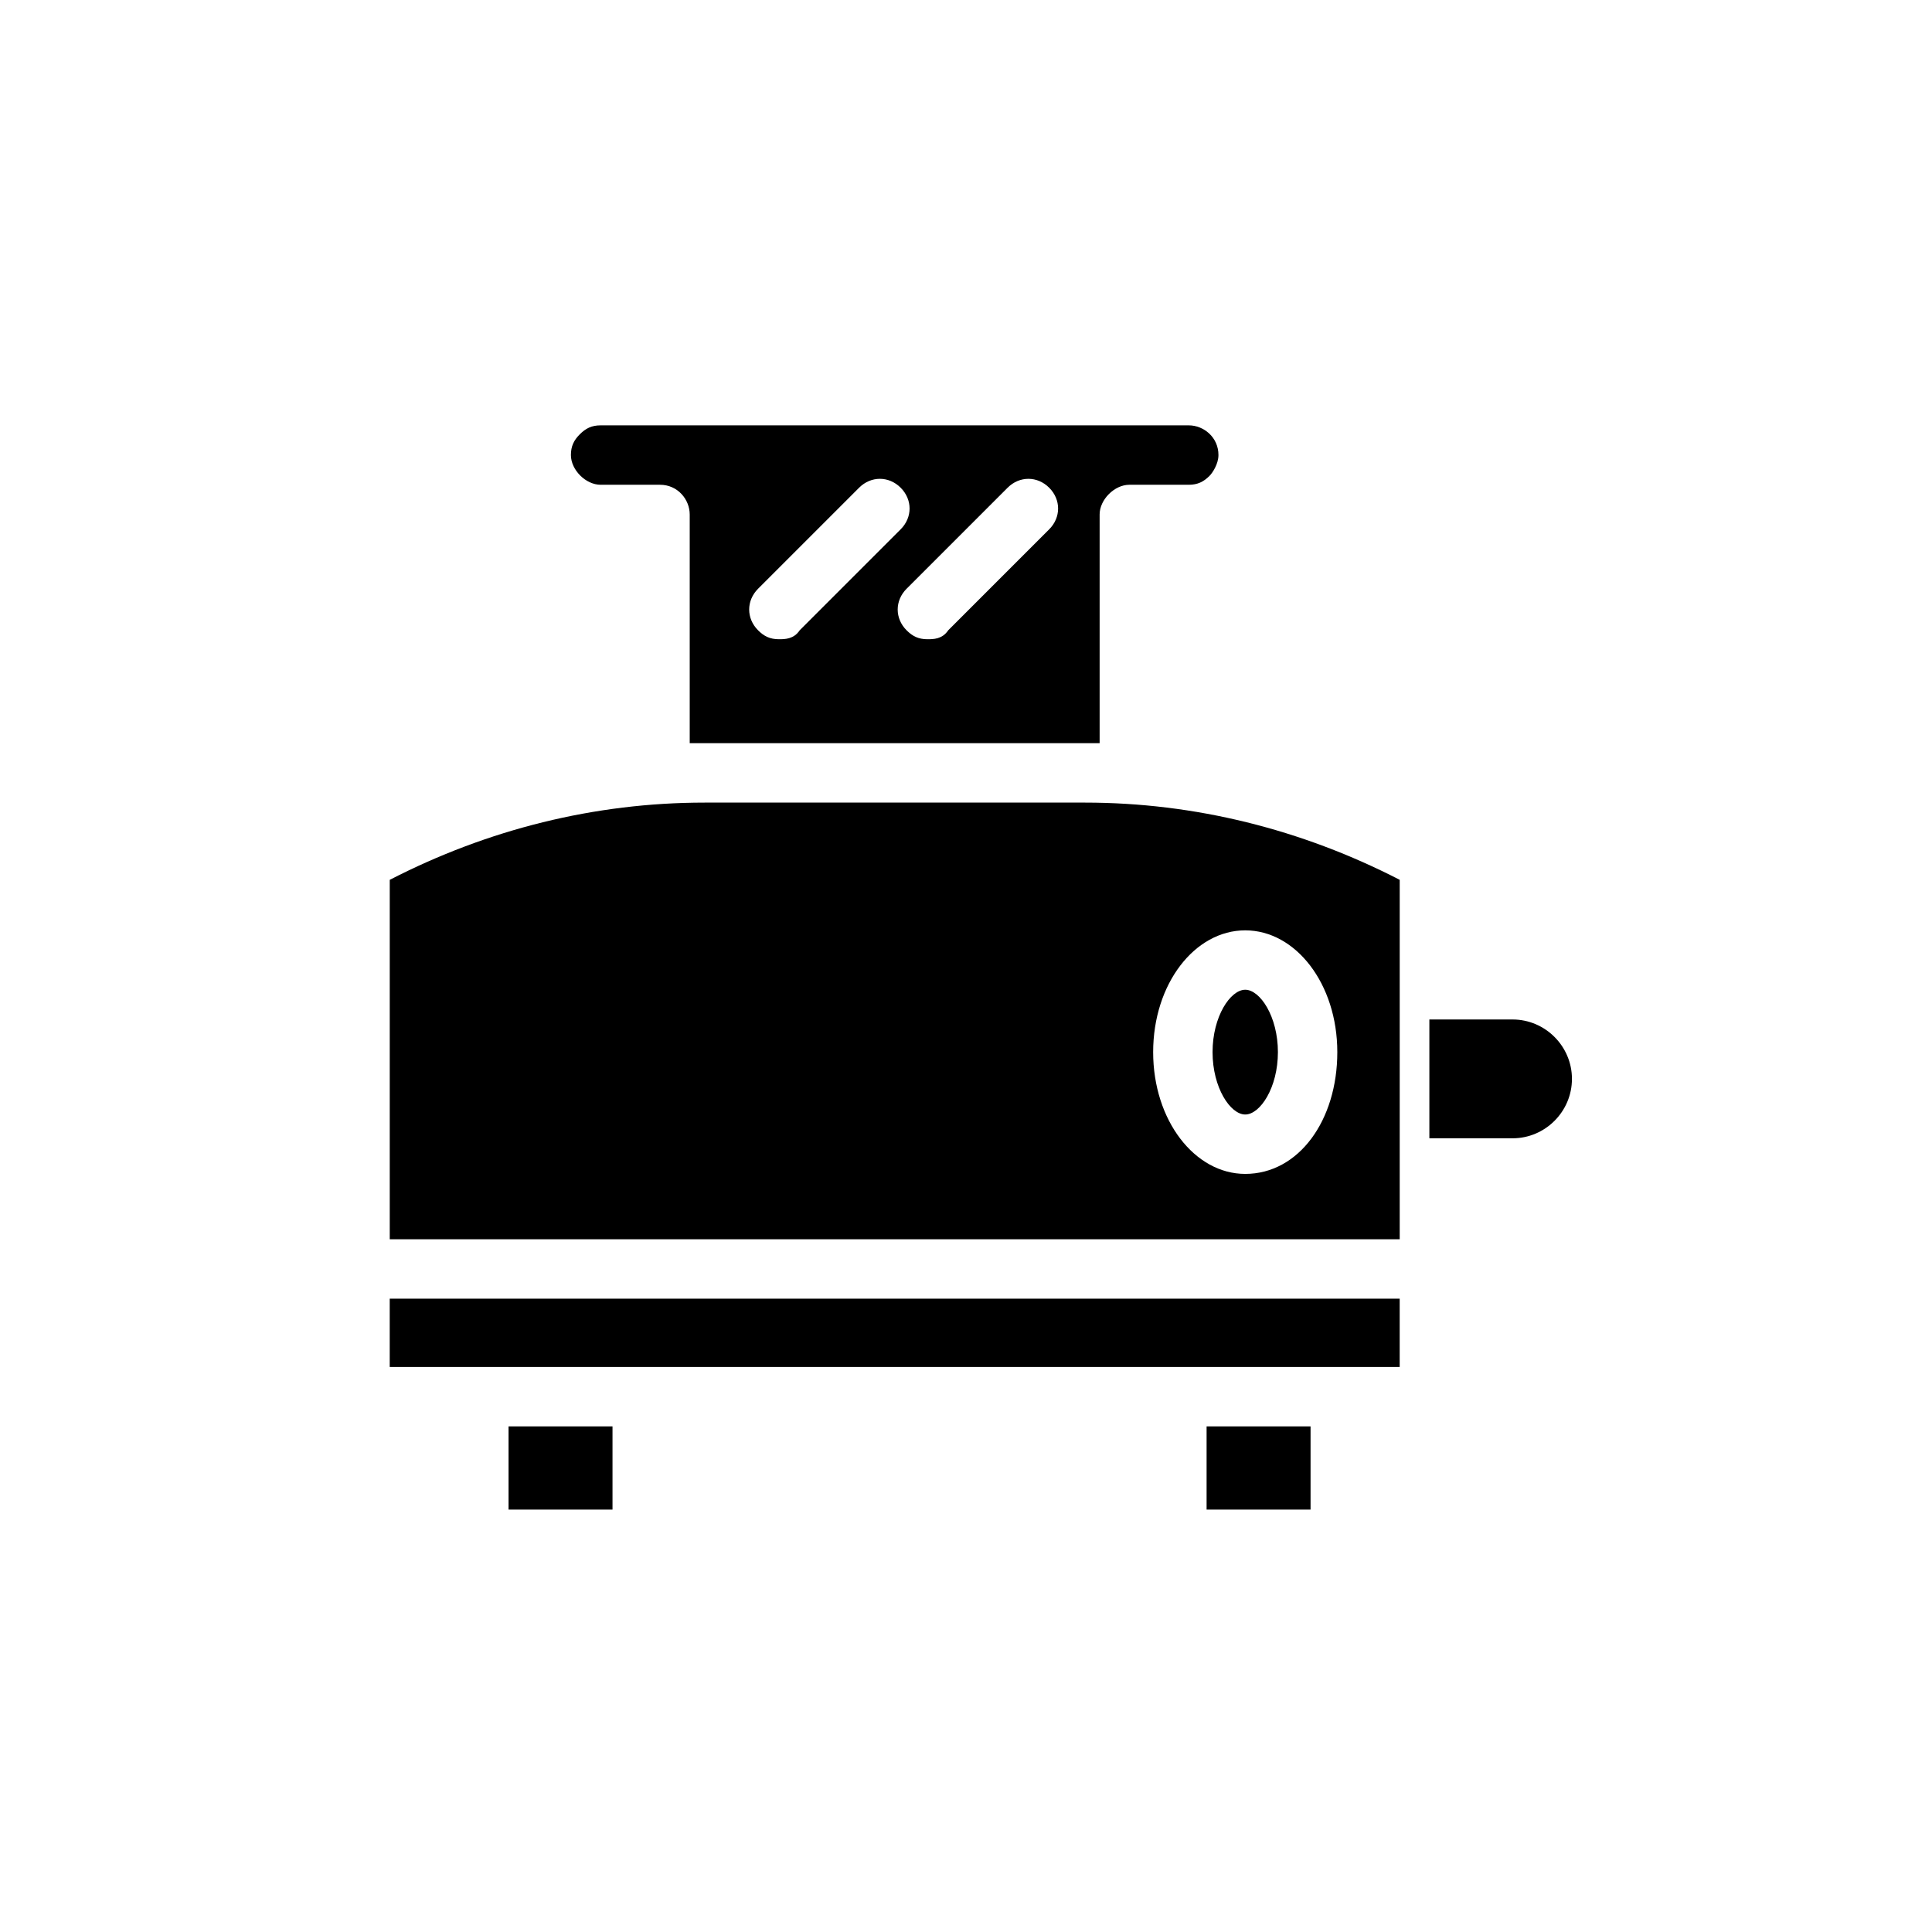 <?xml version="1.0" encoding="UTF-8"?>
<!-- Uploaded to: SVG Repo, www.svgrepo.com, Generator: SVG Repo Mixer Tools -->
<svg fill="#000000" width="800px" height="800px" version="1.1" viewBox="144 144 512 512" xmlns="http://www.w3.org/2000/svg">
 <g>
  <path d="m544.84 445.66h-22.043v-31.488h22.043c8.66 0 15.742 7.086 15.742 15.742 0 8.66-7.082 15.746-15.742 15.746z"/>
  <path d="m247.28 488.16v18.105h267.65v-18.105zm216.48 33.852v22.043h27.551v-22.043zm-184.99 0v22.043h27.551v-22.043zm195.23-115.72c-3.938 0-8.66 7.086-8.66 16.531s4.723 16.531 8.66 16.531 8.66-7.086 8.66-16.531-4.727-16.531-8.66-16.531zm0 0c-3.938 0-8.66 7.086-8.66 16.531s4.723 16.531 8.66 16.531 8.66-7.086 8.66-16.531-4.727-16.531-8.66-16.531zm0 0c-3.938 0-8.66 7.086-8.66 16.531s4.723 16.531 8.66 16.531 8.66-7.086 8.66-16.531-4.727-16.531-8.66-16.531zm0 0c-3.938 0-8.66 7.086-8.66 16.531s4.723 16.531 8.66 16.531 8.66-7.086 8.66-16.531-4.727-16.531-8.66-16.531zm-42.508-49.594h-100.76c-29.125 0-57.465 7.086-83.445 20.469v95.25h267.65v-95.254c-25.977-13.379-54.316-20.465-83.441-20.465zm42.508 98.398c-13.383 0-24.402-14.168-24.402-32.273s11.02-32.273 24.402-32.273c13.383 0 24.402 14.168 24.402 32.273s-10.234 32.273-24.402 32.273zm0-48.805c-3.938 0-8.66 7.086-8.66 16.531s4.723 16.531 8.66 16.531 8.66-7.086 8.66-16.531-4.727-16.531-8.66-16.531zm0 0c-3.938 0-8.66 7.086-8.66 16.531s4.723 16.531 8.66 16.531 8.66-7.086 8.66-16.531-4.727-16.531-8.66-16.531zm0 0c-3.938 0-8.66 7.086-8.66 16.531s4.723 16.531 8.66 16.531 8.66-7.086 8.66-16.531-4.727-16.531-8.66-16.531zm0 0c-3.938 0-8.66 7.086-8.66 16.531s4.723 16.531 8.66 16.531 8.66-7.086 8.66-16.531-4.727-16.531-8.66-16.531zm0 0c-3.938 0-8.66 7.086-8.66 16.531s4.723 16.531 8.66 16.531 8.66-7.086 8.66-16.531-4.727-16.531-8.66-16.531zm-14.957-149.57h-155.87c-2.363 0-3.938 0.789-5.512 2.363-1.574 1.574-2.363 3.148-2.363 5.512 0 3.938 3.938 7.871 7.871 7.871h15.742c4.723 0 7.871 3.938 7.871 7.871v60.613h108.63v-60.613c0-3.938 3.938-7.871 7.871-7.871h15.742c2.363 0 3.938-0.789 5.512-2.363 0.789-0.789 2.363-3.148 2.363-5.512 0.008-4.723-3.926-7.871-7.863-7.871zm-108.63 56.68c-2.363 0-3.938-0.789-5.512-2.363-3.148-3.148-3.148-7.871 0-11.02l26.766-26.766c3.148-3.148 7.871-3.148 11.02 0 3.148 3.148 3.148 7.871 0 11.02l-26.766 26.766c-1.574 2.363-3.934 2.363-5.508 2.363zm71.633-29.125-26.766 26.766c-1.574 2.359-3.934 2.359-5.508 2.359-2.363 0-3.938-0.789-5.512-2.363-3.148-3.148-3.148-7.871 0-11.02l26.766-26.766c3.148-3.148 7.871-3.148 11.02 0 3.148 3.148 3.148 7.875 0 11.023z"/>
 </g>
</svg>